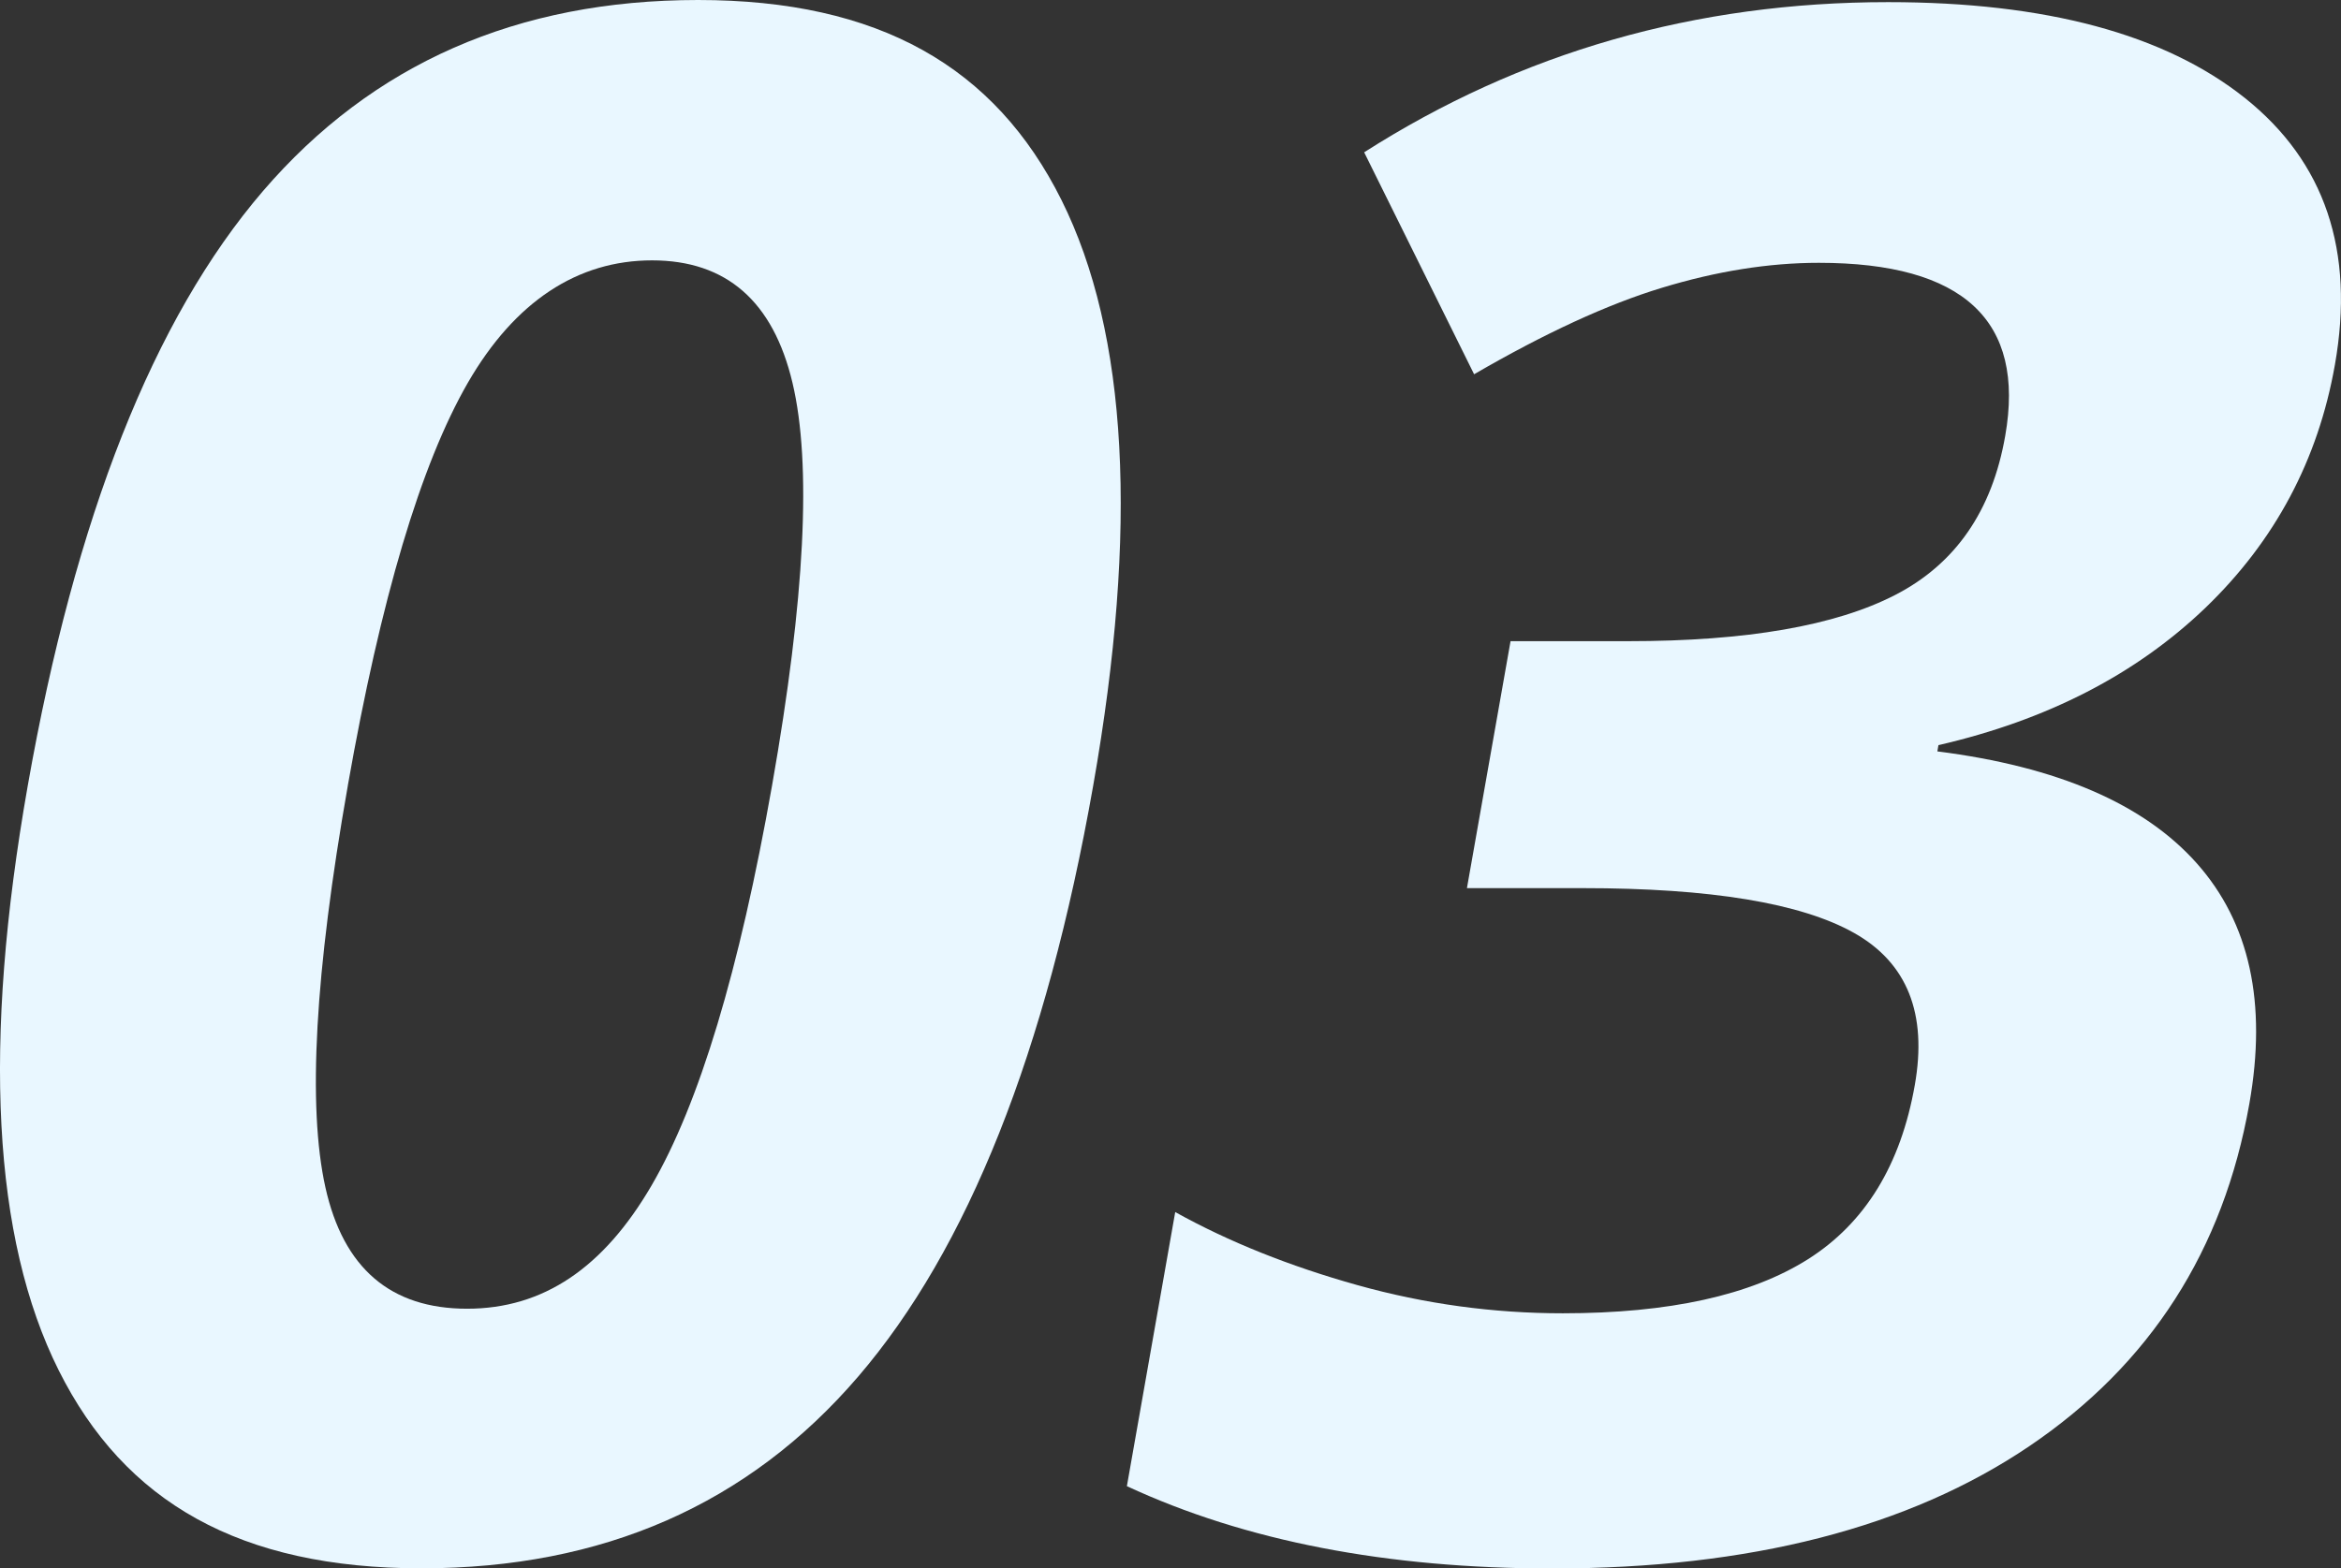 <?xml version="1.0" encoding="UTF-8"?> <svg xmlns="http://www.w3.org/2000/svg" id="_レイヤー_2" width="153.52" height="102.88" viewBox="0 0 153.52 102.88"><rect x="0" y="0" width="153.52" height="102.88" fill="#333333" stroke="none"/><defs><style>.cls-1{fill:#e9f7ff;}</style></defs><g id="_コンテンツ"><path class="cls-1" d="M71.69,51.54c-3.08,17.46-8.22,30.38-15.41,38.76-7.2,8.39-16.74,12.58-28.64,12.58s-19.46-4.33-23.79-12.99C-.48,81.23-1.16,68.45,1.82,51.54c3.11-17.64,8.25-30.64,15.42-39C24.42,4.18,33.93,0,45.78,0s19.47,4.38,23.83,13.12c4.36,8.75,5.05,21.56,2.08,38.42ZM22.81,51.54c-2.16,12.26-2.65,21.04-1.47,26.35,1.18,5.31,4.28,7.96,9.29,7.96s8.95-2.69,12.09-8.07c3.14-5.38,5.77-14.13,7.91-26.25,2.16-12.26,2.61-21.07,1.34-26.42-1.27-5.35-4.34-8.03-9.21-8.03s-8.99,2.68-12.08,8.03c-3.09,5.36-5.71,14.16-7.87,26.42Z"></path><path class="cls-1" d="M153.12,23.93c-1.1,6.24-3.93,11.55-8.48,15.93-4.55,4.37-10.39,7.38-17.52,9.02l-.07.41c7.89,1,13.56,3.45,17.02,7.35,3.46,3.9,4.61,9.15,3.44,15.76-1.7,9.62-6.5,17.1-14.42,22.46-7.92,5.36-18.35,8.03-31.29,8.03-10.85,0-20.15-1.8-27.9-5.4l3.17-17.98c3.53,1.96,7.51,3.55,11.94,4.79s8.93,1.85,13.48,1.85c6.97,0,12.33-1.18,16.08-3.55,3.74-2.37,6.08-6.18,7-11.42.83-4.69-.5-8.02-3.98-9.98-3.48-1.96-9.42-2.94-17.8-2.94h-7.59l2.86-16.2h7.72c7.75,0,13.59-1.01,17.52-3.04,3.93-2.03,6.34-5.5,7.2-10.43,1.33-7.56-2.74-11.35-12.22-11.35-3.28,0-6.72.55-10.3,1.64-3.59,1.09-7.69,2.99-12.31,5.67l-7.21-14.56C99.75,3.42,111.19.14,123.82.14c10.34,0,18.14,2.1,23.4,6.29,5.25,4.19,7.22,10.03,5.9,17.5Z"></path></g></svg> 